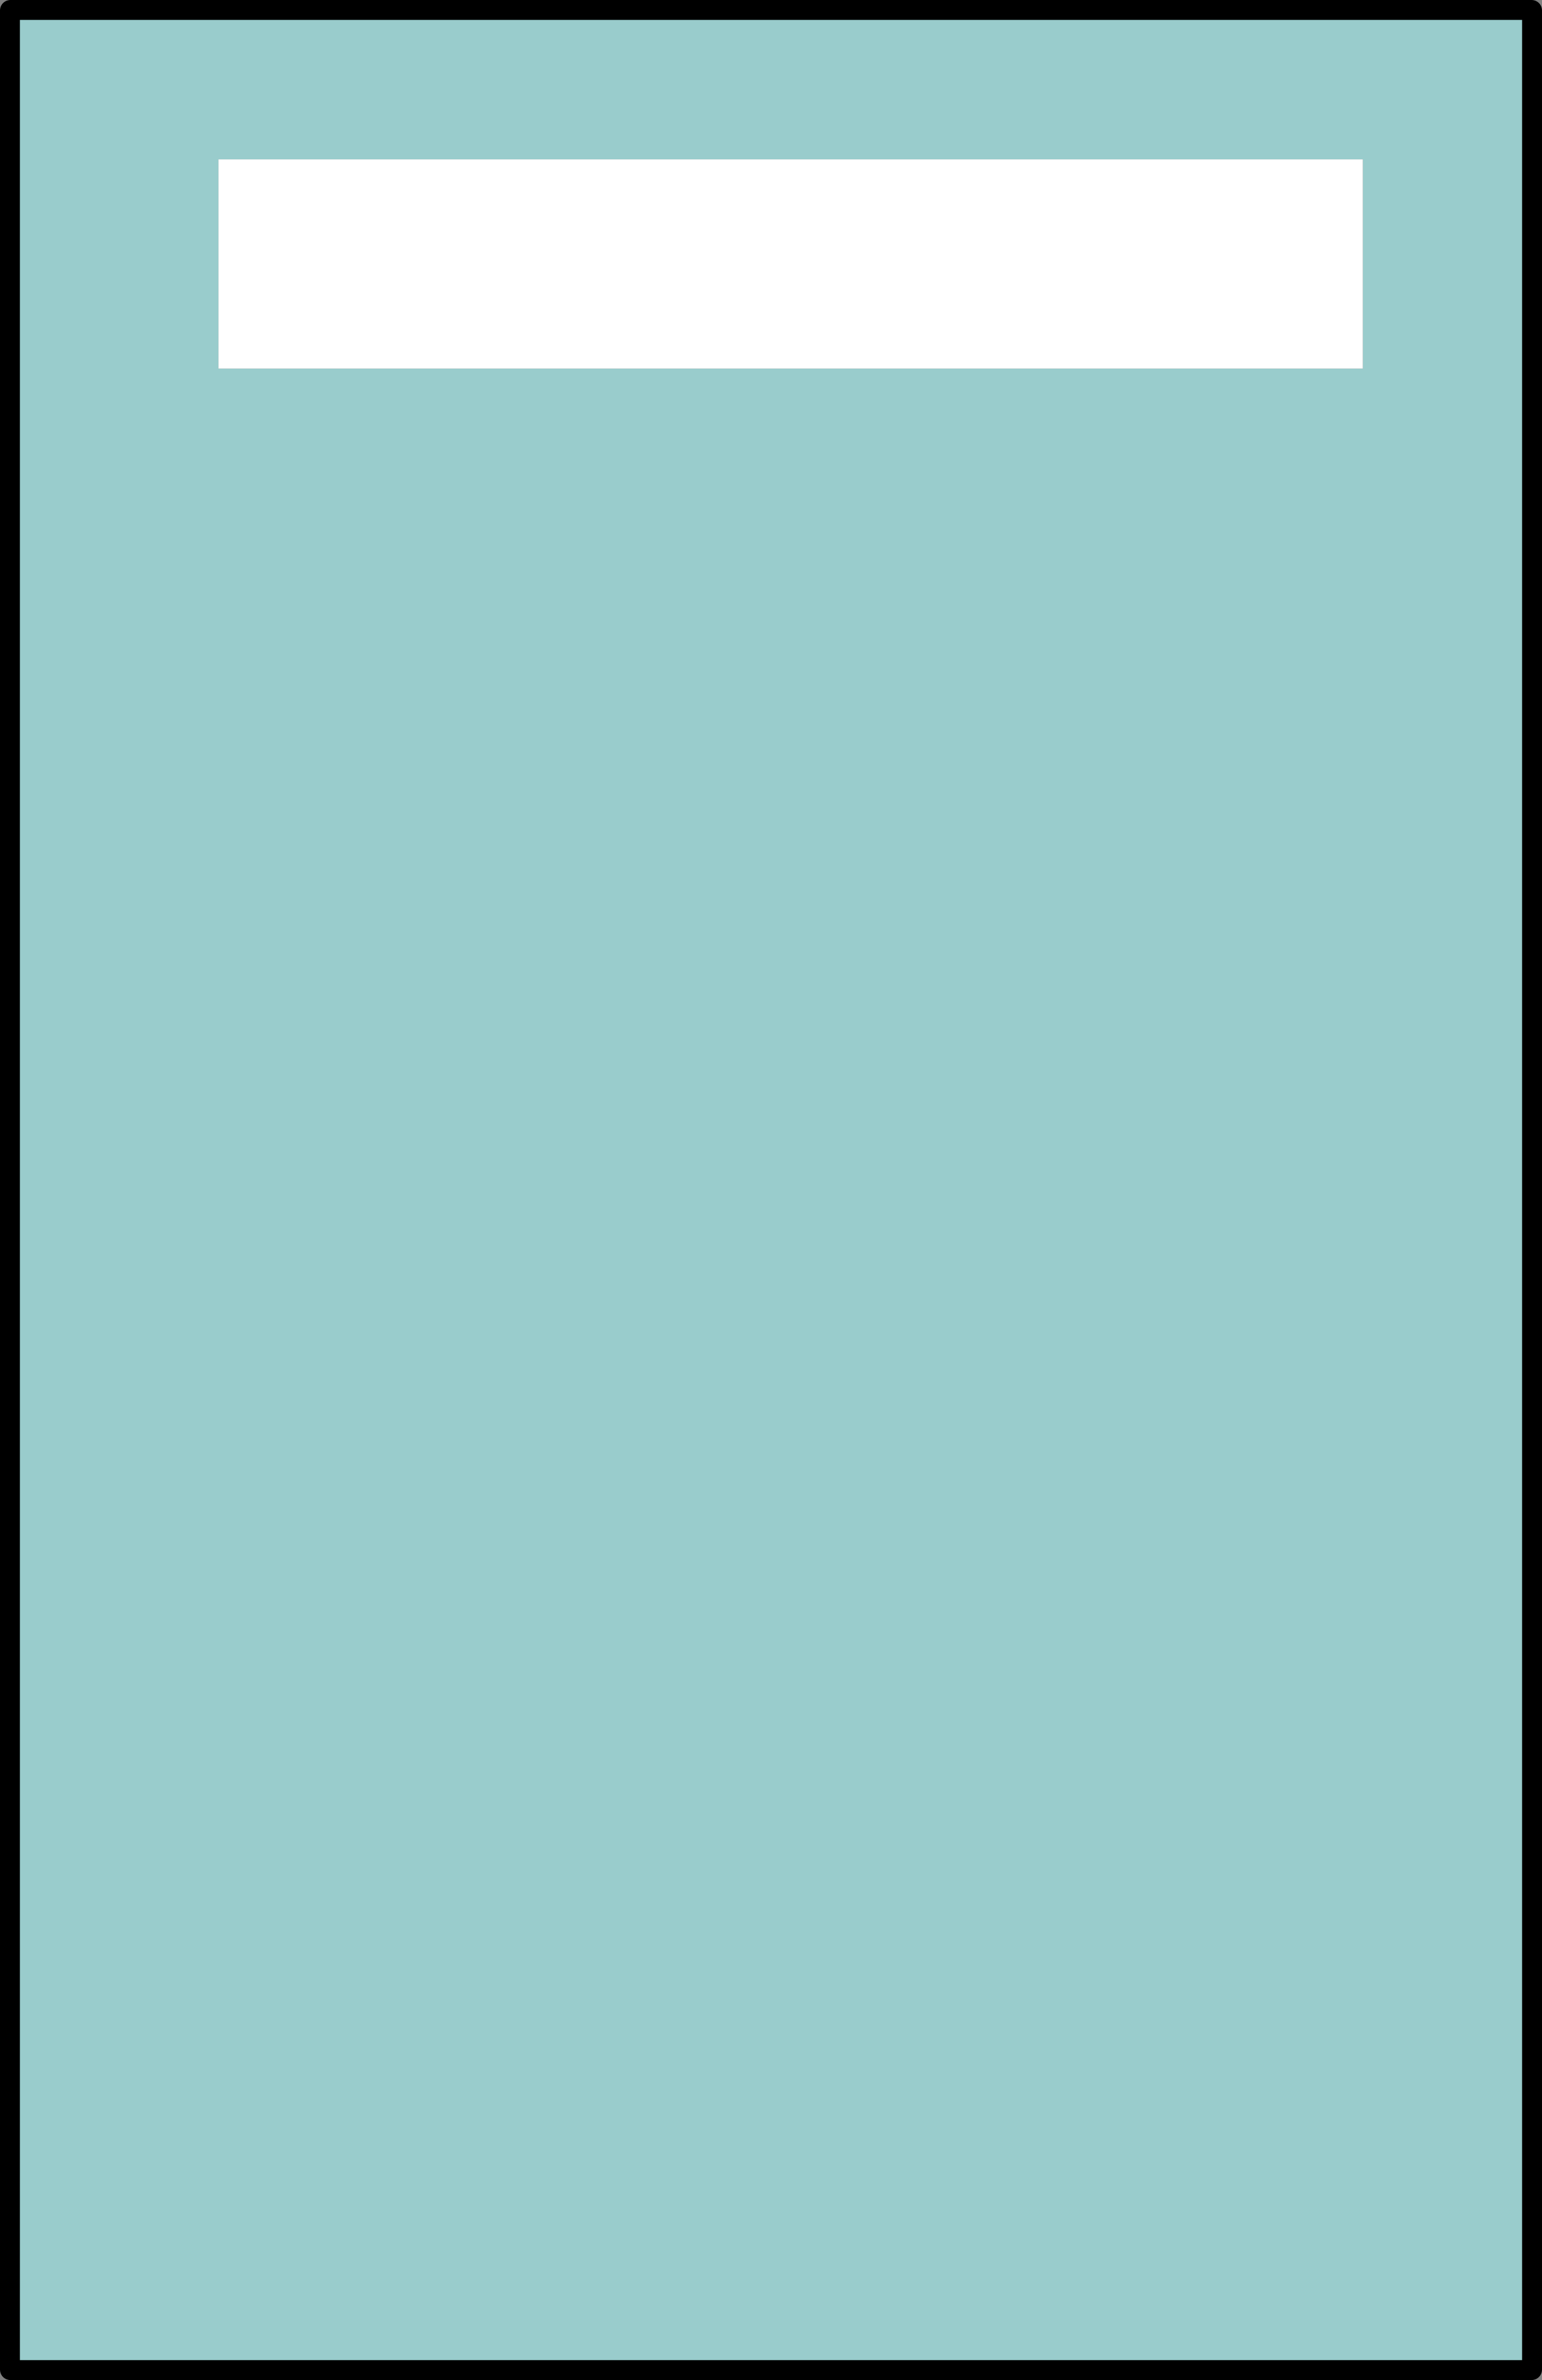 <?xml version="1.0" encoding="UTF-8" standalone="no"?>
<svg xmlns:xlink="http://www.w3.org/1999/xlink" height="239.0px" width="154.95px" xmlns="http://www.w3.org/2000/svg">
  <rect width="100%" height="100%" fill="#808080" stroke="none"/>
  <g transform="matrix(1.0, 0.0, 0.0, 1.0, 80.95, 78.05)">
    <path d="M56.0 -41.0 L56.0 -62.05 -59.0 -62.05 -59.0 -41.0 56.0 -41.0 M73.0 -77.05 L73.0 159.95 -79.95 159.95 -79.95 -77.05 73.0 -77.05" fill="#99cccc" fill-rule="evenodd" stroke="none"/>
    <path d="M56.0 -41.0 L-59.0 -41.0 -59.0 -62.05 56.0 -62.05 56.0 -41.0" fill="#ffffff" fill-rule="evenodd" stroke="none"/>
    <path d="M73.0 -77.05 L73.0 159.95 -79.95 159.95 -79.95 -77.05 73.0 -77.05 Z" fill="none" stroke="#000000" stroke-linecap="round" stroke-linejoin="round" stroke-width="2.0"/>
  </g>
</svg>
